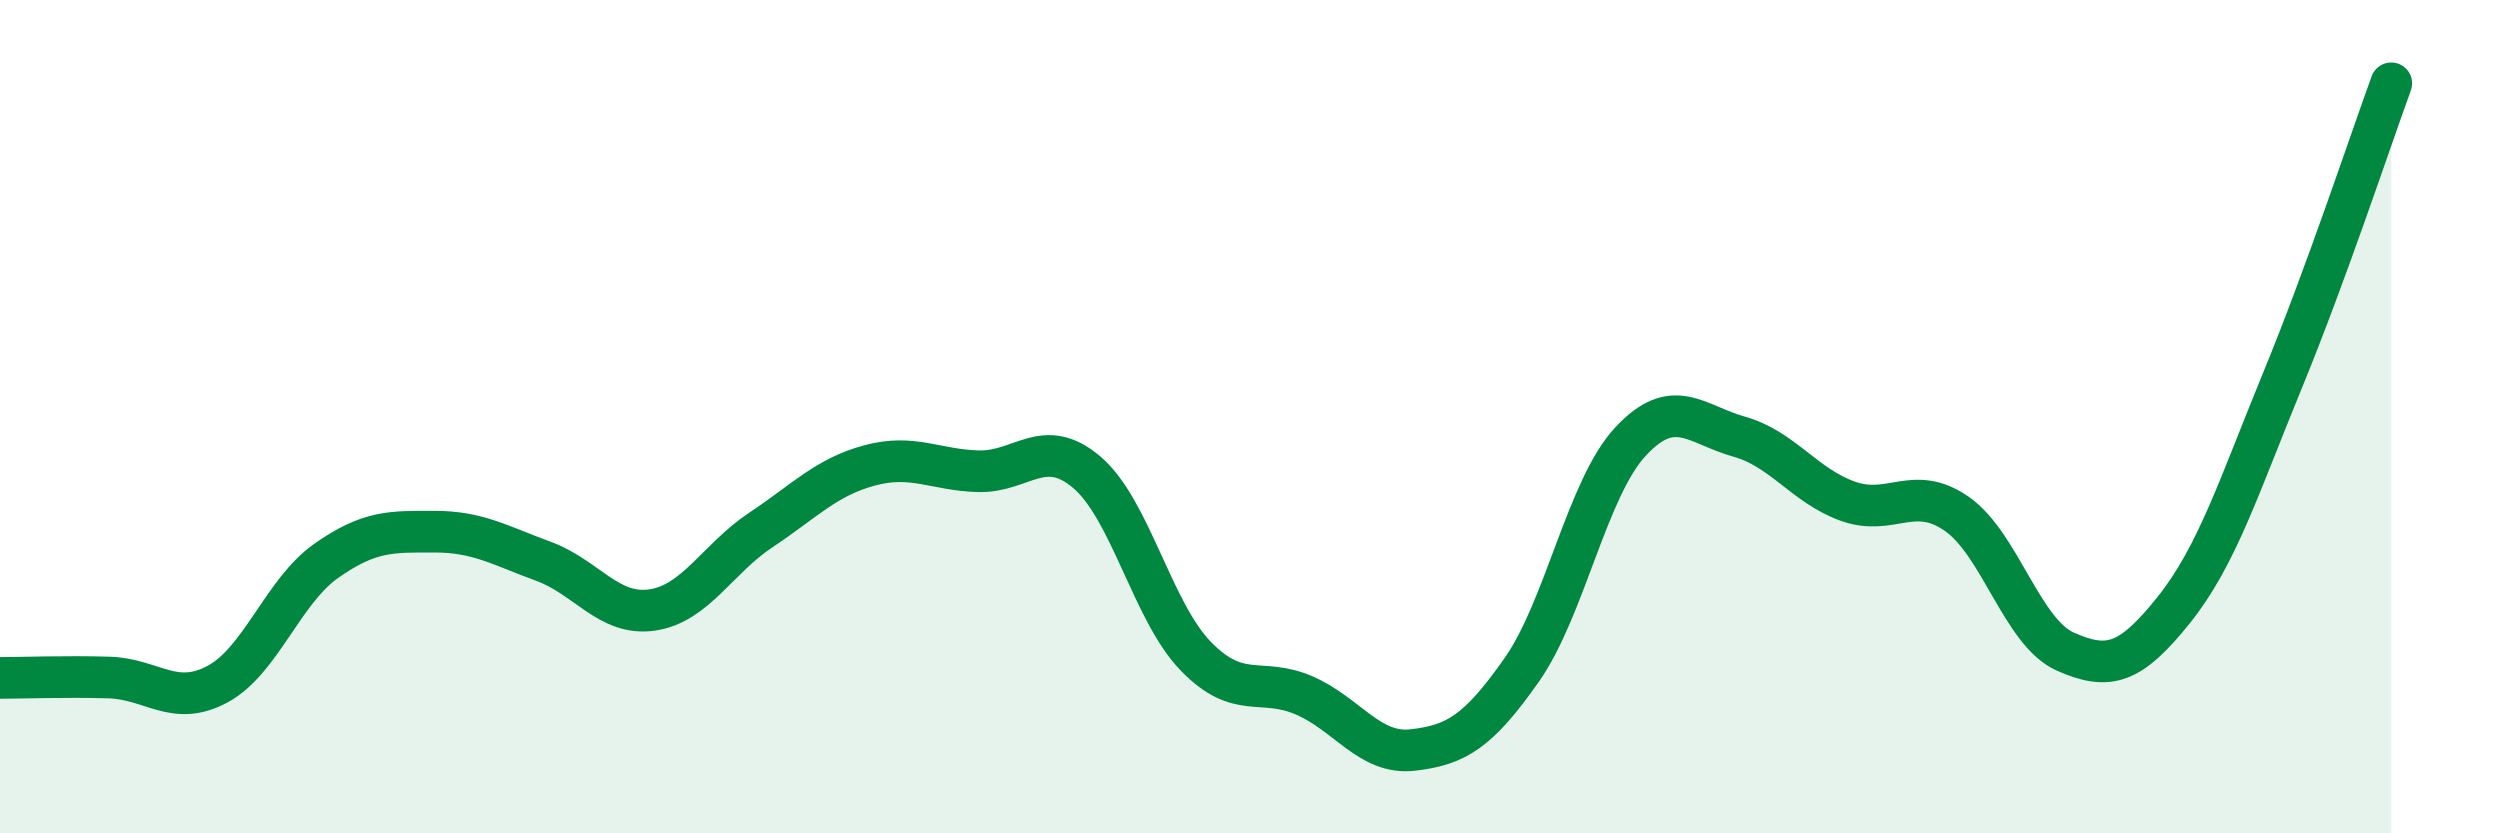 
    <svg width="60" height="20" viewBox="0 0 60 20" xmlns="http://www.w3.org/2000/svg">
      <path
        d="M 0,16.27 C 0.52,16.27 1.57,16.23 2.61,16.26 C 3.65,16.29 4.18,16.98 5.22,16.42 C 6.26,15.86 6.79,14.19 7.83,13.46 C 8.87,12.73 9.39,12.76 10.43,12.76 C 11.47,12.76 12,13.09 13.04,13.47 C 14.08,13.85 14.61,14.79 15.65,14.64 C 16.69,14.49 17.22,13.41 18.26,12.72 C 19.3,12.03 19.83,11.45 20.87,11.17 C 21.91,10.89 22.44,11.28 23.48,11.31 C 24.52,11.34 25.05,10.45 26.09,11.34 C 27.13,12.23 27.66,14.68 28.7,15.75 C 29.74,16.82 30.26,16.24 31.3,16.69 C 32.34,17.14 32.87,18.12 33.91,18 C 34.95,17.88 35.48,17.56 36.52,16.08 C 37.56,14.6 38.09,11.72 39.13,10.6 C 40.17,9.48 40.7,10.19 41.74,10.48 C 42.78,10.77 43.31,11.66 44.35,12.03 C 45.39,12.4 45.92,11.61 46.96,12.33 C 48,13.05 48.53,15.18 49.57,15.64 C 50.61,16.1 51.13,15.94 52.17,14.64 C 53.21,13.34 53.74,11.66 54.78,9.13 C 55.82,6.6 56.87,3.43 57.39,2L57.39 20L0 20Z"
        fill="#008740"
        opacity="0.1"
        stroke-linecap="round"
        stroke-linejoin="round"
      />
      <path
        d="M 0,16.27 C 0.52,16.27 1.57,16.23 2.61,16.26 C 3.65,16.29 4.18,16.98 5.22,16.42 C 6.26,15.86 6.79,14.19 7.83,13.46 C 8.87,12.73 9.39,12.76 10.43,12.76 C 11.47,12.76 12,13.09 13.04,13.47 C 14.08,13.85 14.61,14.79 15.65,14.64 C 16.69,14.49 17.22,13.41 18.26,12.72 C 19.3,12.03 19.83,11.45 20.87,11.17 C 21.91,10.89 22.44,11.28 23.48,11.31 C 24.52,11.34 25.05,10.45 26.09,11.34 C 27.13,12.23 27.66,14.68 28.7,15.75 C 29.74,16.82 30.26,16.24 31.3,16.69 C 32.34,17.14 32.87,18.12 33.91,18 C 34.95,17.88 35.48,17.56 36.52,16.08 C 37.56,14.6 38.09,11.72 39.13,10.6 C 40.17,9.48 40.7,10.19 41.74,10.48 C 42.78,10.77 43.31,11.66 44.35,12.03 C 45.39,12.4 45.92,11.61 46.96,12.33 C 48,13.05 48.53,15.18 49.57,15.64 C 50.61,16.1 51.13,15.94 52.17,14.64 C 53.21,13.34 53.74,11.66 54.78,9.13 C 55.82,6.6 56.87,3.43 57.39,2"
        stroke="#008740"
        stroke-width="1"
        fill="none"
        stroke-linecap="round"
        stroke-linejoin="round"
      />
    </svg>
  